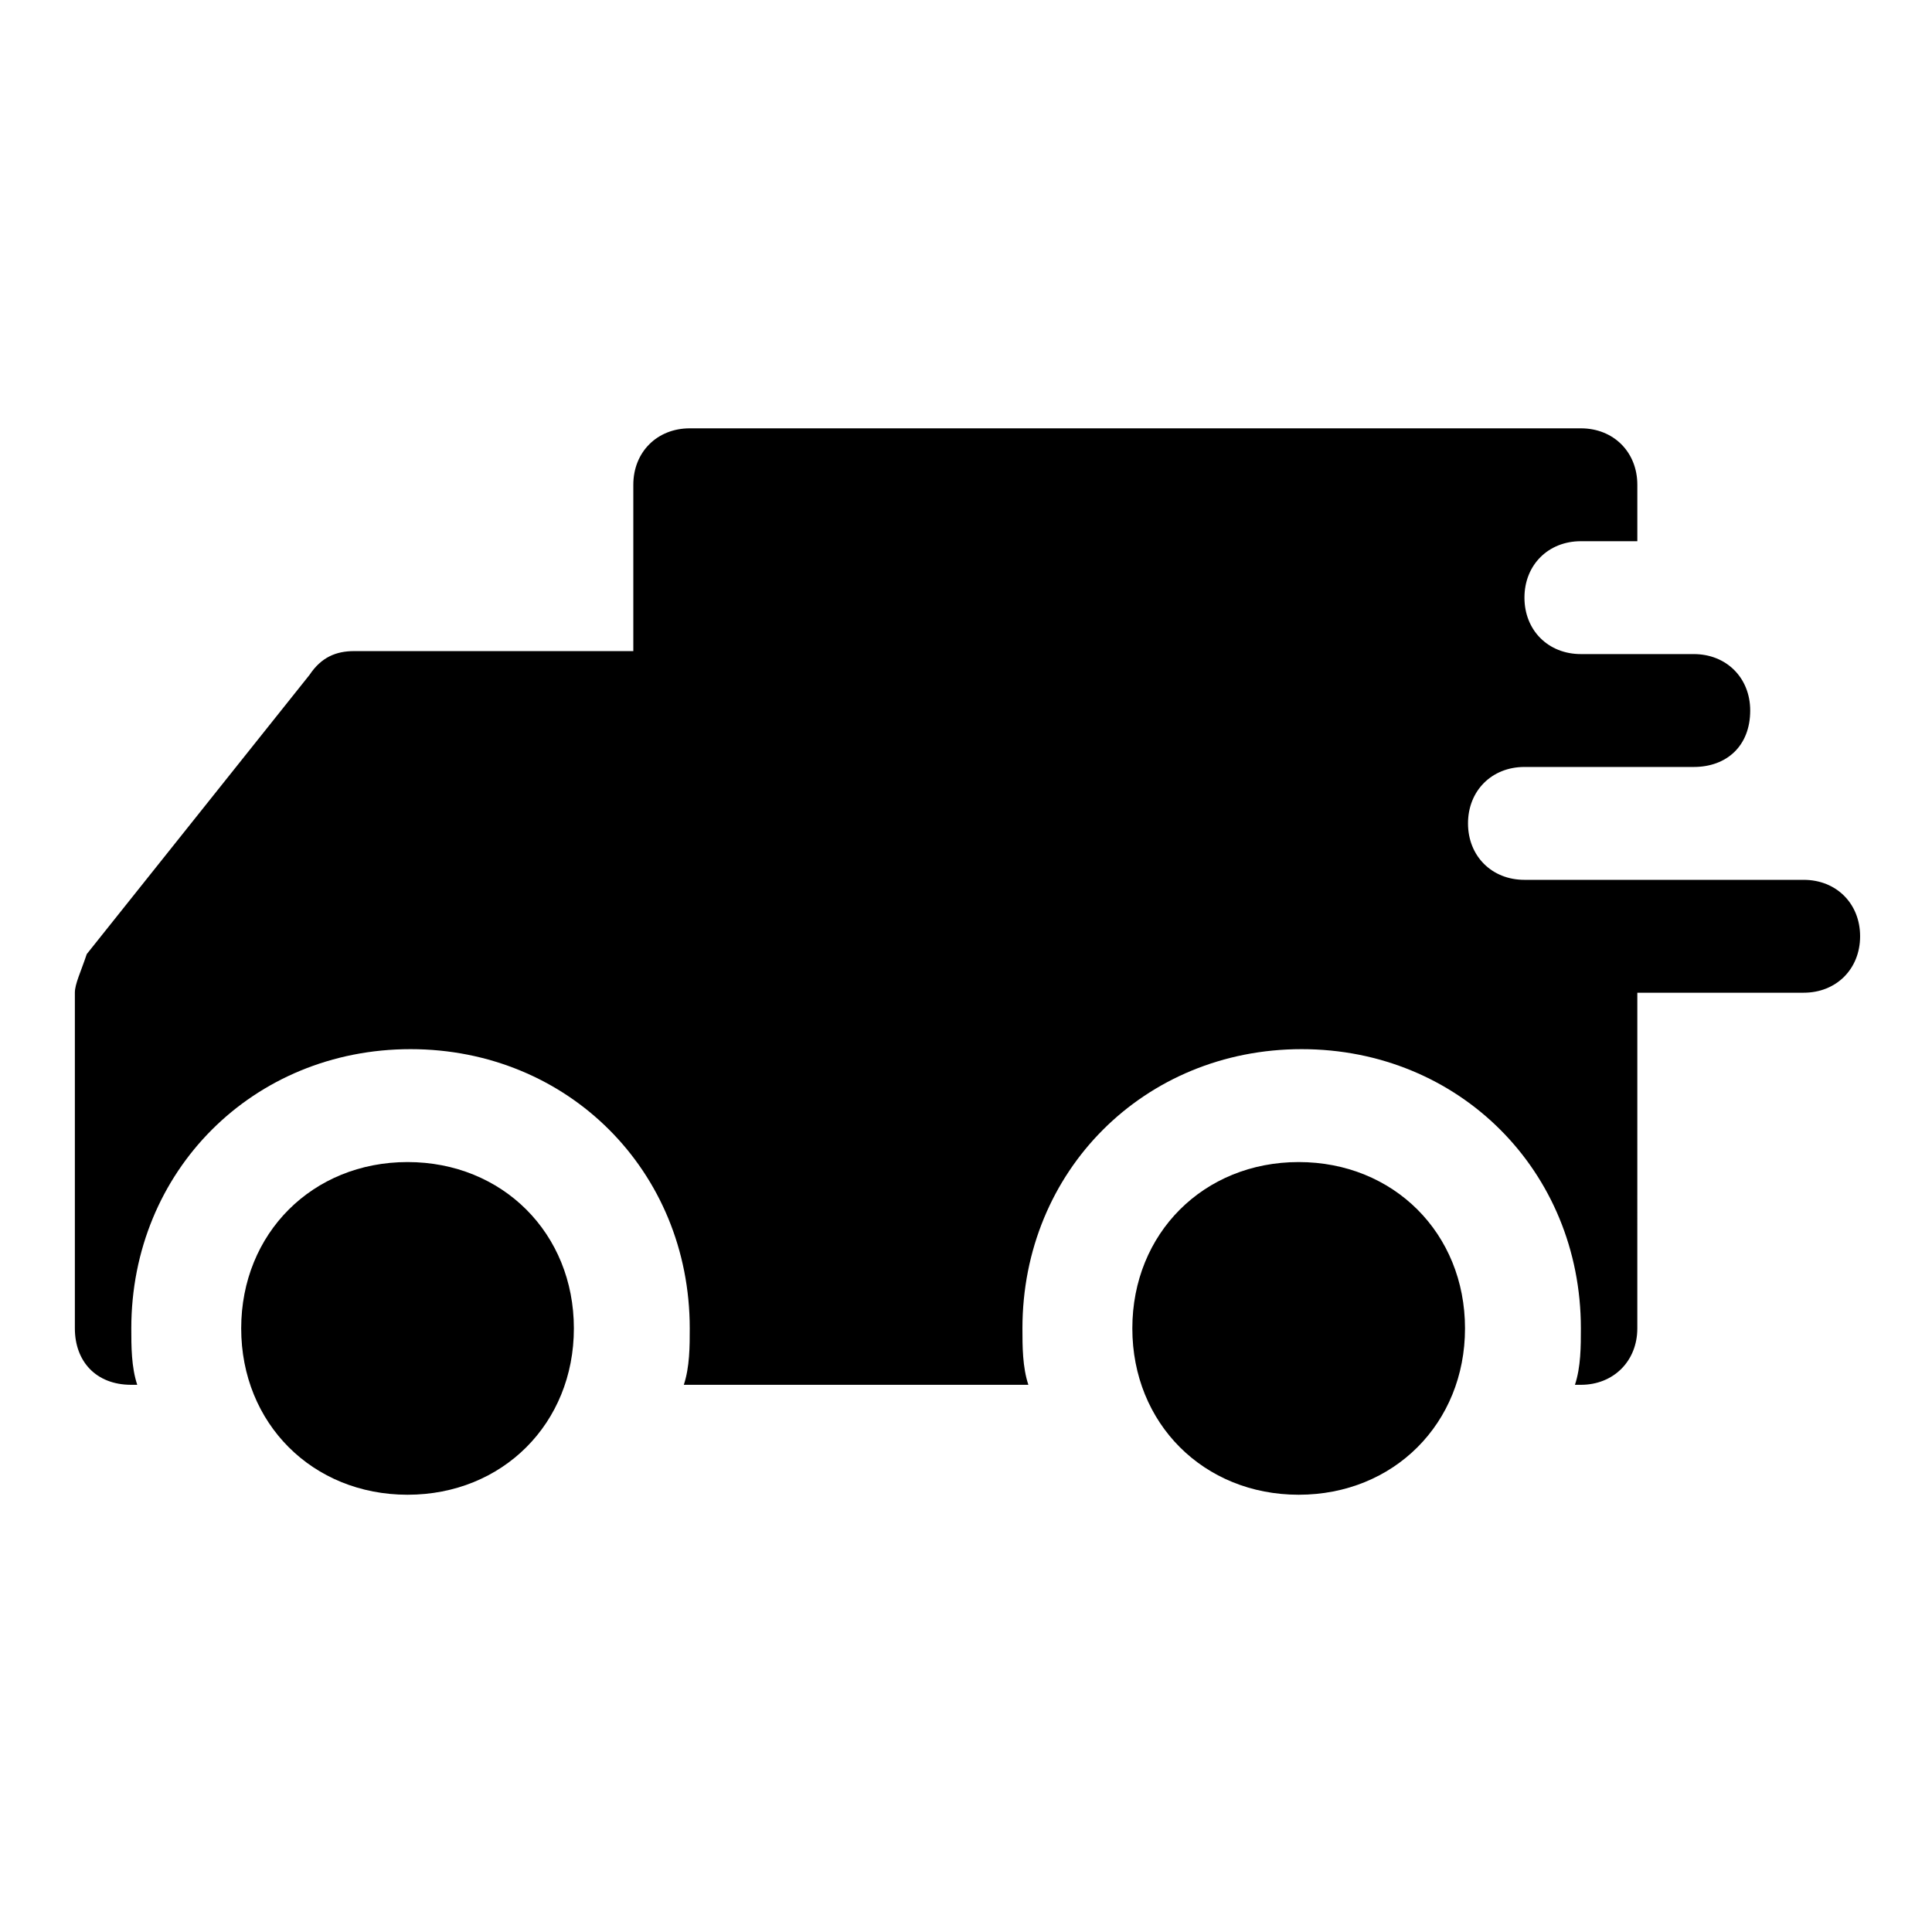 <?xml version="1.0" encoding="UTF-8"?>
<!-- Uploaded to: ICON Repo, www.svgrepo.com, Generator: ICON Repo Mixer Tools -->
<svg fill="#000000" width="800px" height="800px" version="1.1" viewBox="144 144 512 512" xmlns="http://www.w3.org/2000/svg">
 <g>
  <path d="m207.92 496.04c0-25.191 18.895-44.082 44.082-44.082 25.191 0 44.082 18.895 44.082 44.082 0 25.191-18.895 44.082-44.082 44.082-25.191 0-44.082-18.895-44.082-44.082z"/>
  <path d="m444.08 496.04c0-25.191 18.895-44.082 44.082-44.082 25.191 0 44.082 18.895 44.082 44.082 0 25.191-18.895 44.082-44.082 44.082s-44.082-18.895-44.082-44.082z"/>
  <path d="m163.84 407.08v88.953c0 8.66 5.512 14.957 14.957 14.957h1.574c-1.574-4.723-1.574-10.234-1.574-14.957 0-41.723 32.273-73.996 73.996-73.996 41.723 0 73.996 32.273 73.996 73.996 0 4.723 0 10.234-1.574 14.957h91.316c-1.574-4.723-1.574-10.234-1.574-14.957 0-41.723 32.273-73.996 73.996-73.996 41.723 0 73.996 32.273 73.996 73.996 0 4.723 0 10.234-1.574 14.957h1.574c8.66 0 14.957-6.297 14.957-14.957l0.004-88.953h44.082c8.66 0 14.957-6.297 14.957-14.957s-6.297-14.957-14.957-14.957h-73.996c-8.66 0-14.957-6.297-14.957-14.957 0-8.66 6.297-14.957 14.957-14.957h44.871c8.66 0 14.957-5.512 14.957-14.957 0-8.66-6.297-14.957-14.957-14.957h-29.914c-8.66 0-14.957-6.297-14.957-14.957 0-8.66 6.297-14.957 14.957-14.957h14.957v-14.957c0-8.66-6.297-14.957-14.957-14.957h-236.16c-8.66 0-14.957 6.297-14.957 14.957v44.082h-73.996c-4.723 0-8.66 1.574-11.809 6.297l-59.039 73.996c-1.574 4.731-3.152 7.879-3.152 10.238z"/>
 </g>
</svg>